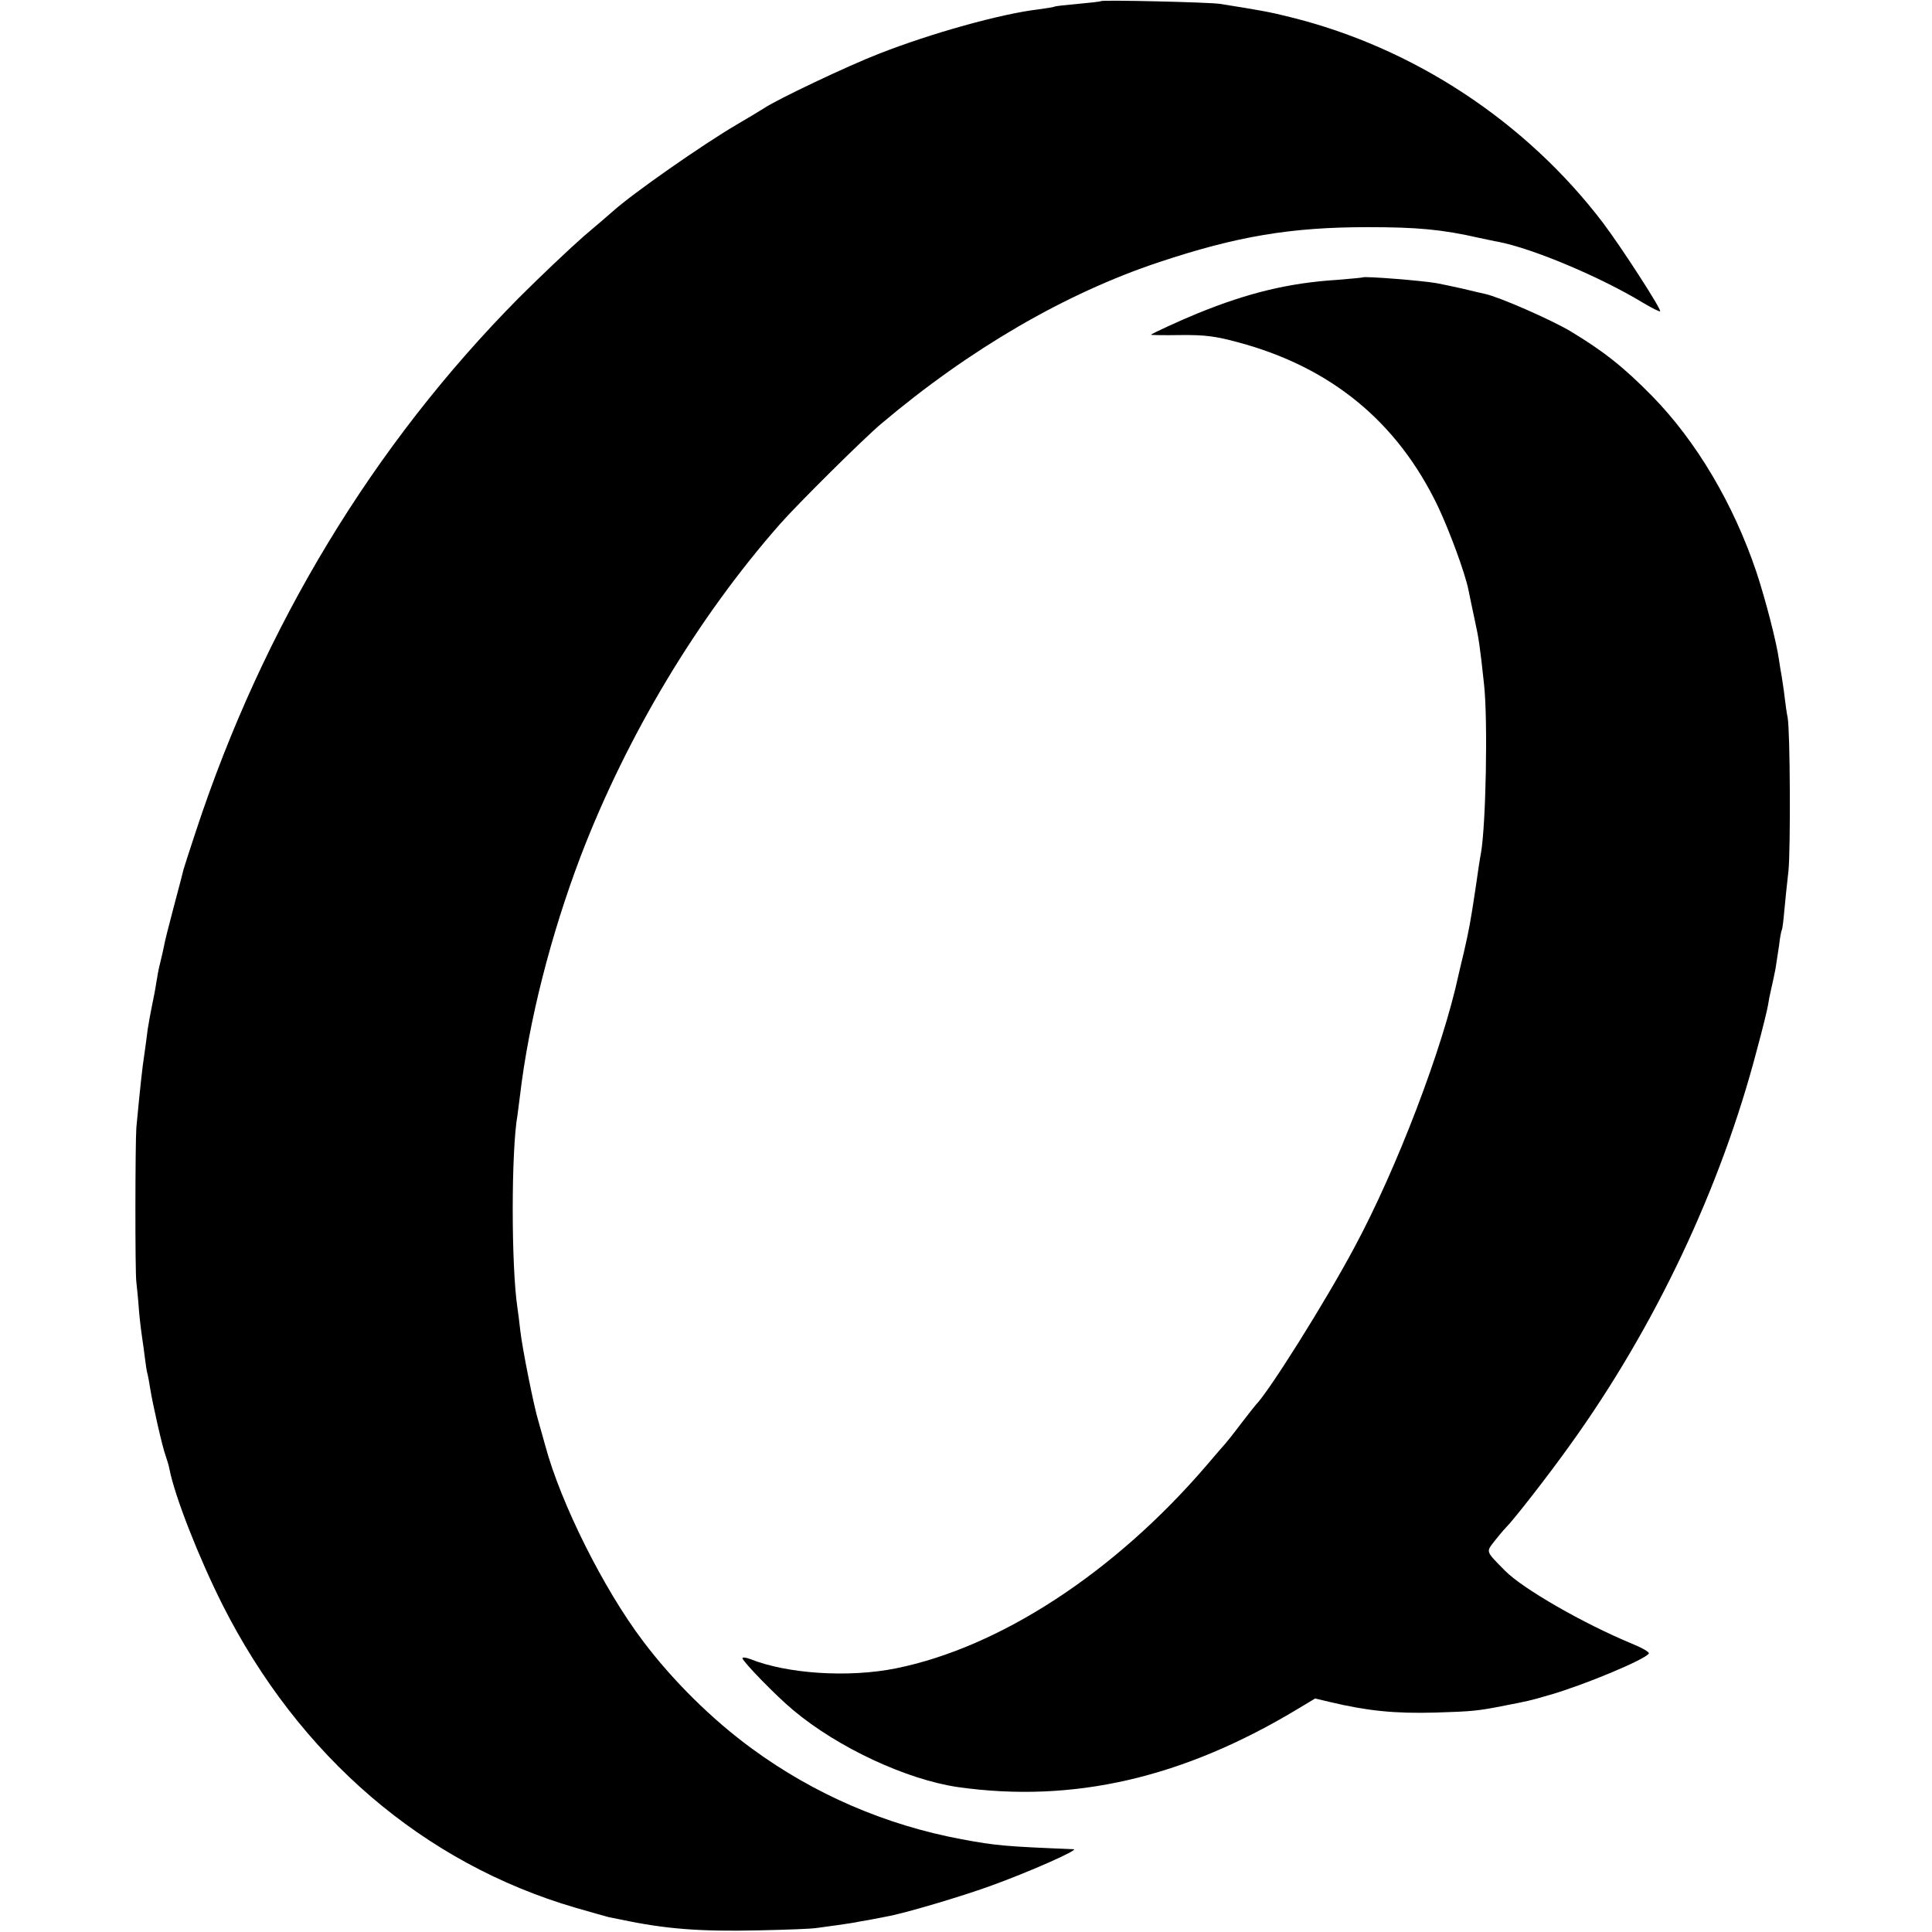 <?xml version="1.0" standalone="no"?>
<!DOCTYPE svg PUBLIC "-//W3C//DTD SVG 20010904//EN"
 "http://www.w3.org/TR/2001/REC-SVG-20010904/DTD/svg10.dtd">
<svg version="1.0" xmlns="http://www.w3.org/2000/svg"
 width="700pt" height="700pt" viewBox="0 0 700 700"
 preserveAspectRatio="xMidYMid meet">
<g transform="translate(0,700) scale(0.1,-0.1)"
fill="#000000" stroke="none">
<path d="M3989 6996 c-2 -2 -40 -6 -83 -10 -44 -4 -82 -8 -85 -10 -3 -2 -30
-6 -59 -10 -135 -16 -387 -86 -578 -161 -111 -43 -366 -164 -414 -196 -14 -9
-59 -36 -100 -60 -123 -72 -378 -250 -450 -315 -8 -7 -55 -48 -105 -90 -49
-43 -155 -143 -235 -223 -527 -532 -926 -1190 -1171 -1935 -22 -67 -42 -128
-44 -136 -2 -8 -17 -68 -35 -134 -17 -65 -34 -130 -36 -145 -3 -14 -9 -42 -14
-61 -5 -19 -11 -52 -14 -72 -3 -21 -10 -57 -15 -80 -5 -24 -12 -63 -16 -88 -3
-25 -8 -62 -11 -83 -9 -57 -17 -136 -30 -273 -4 -52 -5 -521 0 -559 2 -16 7
-66 10 -109 4 -43 10 -88 12 -100 2 -12 6 -41 9 -66 3 -25 7 -52 10 -60 2 -8
6 -31 9 -50 9 -57 45 -216 56 -244 5 -15 12 -37 14 -49 19 -98 106 -320 192
-491 277 -549 728 -937 1279 -1098 55 -16 109 -31 120 -34 11 -2 31 -6 45 -9
160 -34 286 -44 500 -39 102 2 194 6 205 8 11 1 47 7 80 11 33 5 62 9 65 10 3
1 25 5 50 9 25 5 53 10 62 12 64 11 272 73 374 110 137 49 327 133 304 134
-248 10 -282 13 -405 36 -275 51 -535 163 -760 328 -144 105 -287 246 -396
391 -142 188 -297 498 -353 706 -8 30 -20 70 -25 89 -16 51 -59 266 -66 330
-3 30 -8 66 -10 80 -23 151 -23 571 0 700 2 14 6 45 9 70 32 270 111 581 220
868 167 436 423 863 721 1202 62 71 304 311 367 364 322 272 668 473 1007 586
282 94 478 127 756 127 179 0 269 -8 405 -39 25 -5 55 -12 68 -14 125 -24 370
-127 525 -221 32 -19 60 -33 62 -31 6 6 -140 232 -208 322 -279 366 -686 634
-1132 744 -71 18 -109 25 -255 48 -38 6 -426 15 -431 10z"/>
<path d="M4938 5995 c-2 -1 -43 -5 -93 -9 -175 -11 -323 -47 -505 -121 -66
-27 -170 -75 -170 -78 0 -1 48 -2 107 -1 88 1 127 -4 208 -26 337 -90 578
-288 725 -595 42 -89 97 -238 110 -300 4 -22 15 -71 23 -110 15 -68 19 -95 34
-235 14 -128 7 -504 -11 -610 -3 -14 -12 -72 -20 -130 -19 -126 -23 -146 -42
-230 -9 -36 -17 -72 -19 -80 -58 -270 -225 -706 -378 -990 -104 -195 -310
-523 -357 -570 -3 -3 -27 -34 -55 -70 -27 -36 -52 -67 -55 -70 -3 -3 -34 -39
-69 -80 -332 -387 -748 -659 -1126 -735 -170 -34 -392 -20 -527 34 -16 6 -28
7 -28 3 1 -12 122 -137 185 -189 161 -135 410 -251 596 -278 418 -59 817 33
1234 285 l60 36 55 -13 c135 -32 233 -42 380 -38 133 4 156 6 255 26 77 15 85
16 160 38 122 35 346 128 359 150 3 5 -25 21 -62 36 -176 73 -395 199 -459
264 -70 71 -69 67 -40 105 15 19 34 42 43 51 29 29 153 188 233 300 308 428
546 932 676 1429 21 77 39 151 41 165 2 14 7 40 11 56 8 35 7 31 16 75 3 19 9
58 13 85 3 28 8 53 10 56 2 3 6 35 9 70 3 35 10 100 15 144 8 82 6 510 -3 555
-3 14 -8 48 -11 75 -3 28 -9 62 -11 77 -3 16 -7 40 -9 55 -9 66 -49 220 -82
320 -84 249 -218 474 -377 637 -106 108 -178 164 -297 236 -73 43 -258 124
-309 135 -9 2 -45 10 -81 19 -36 8 -78 17 -95 20 -49 9 -262 26 -267 21z"/>
</g>
</svg>
